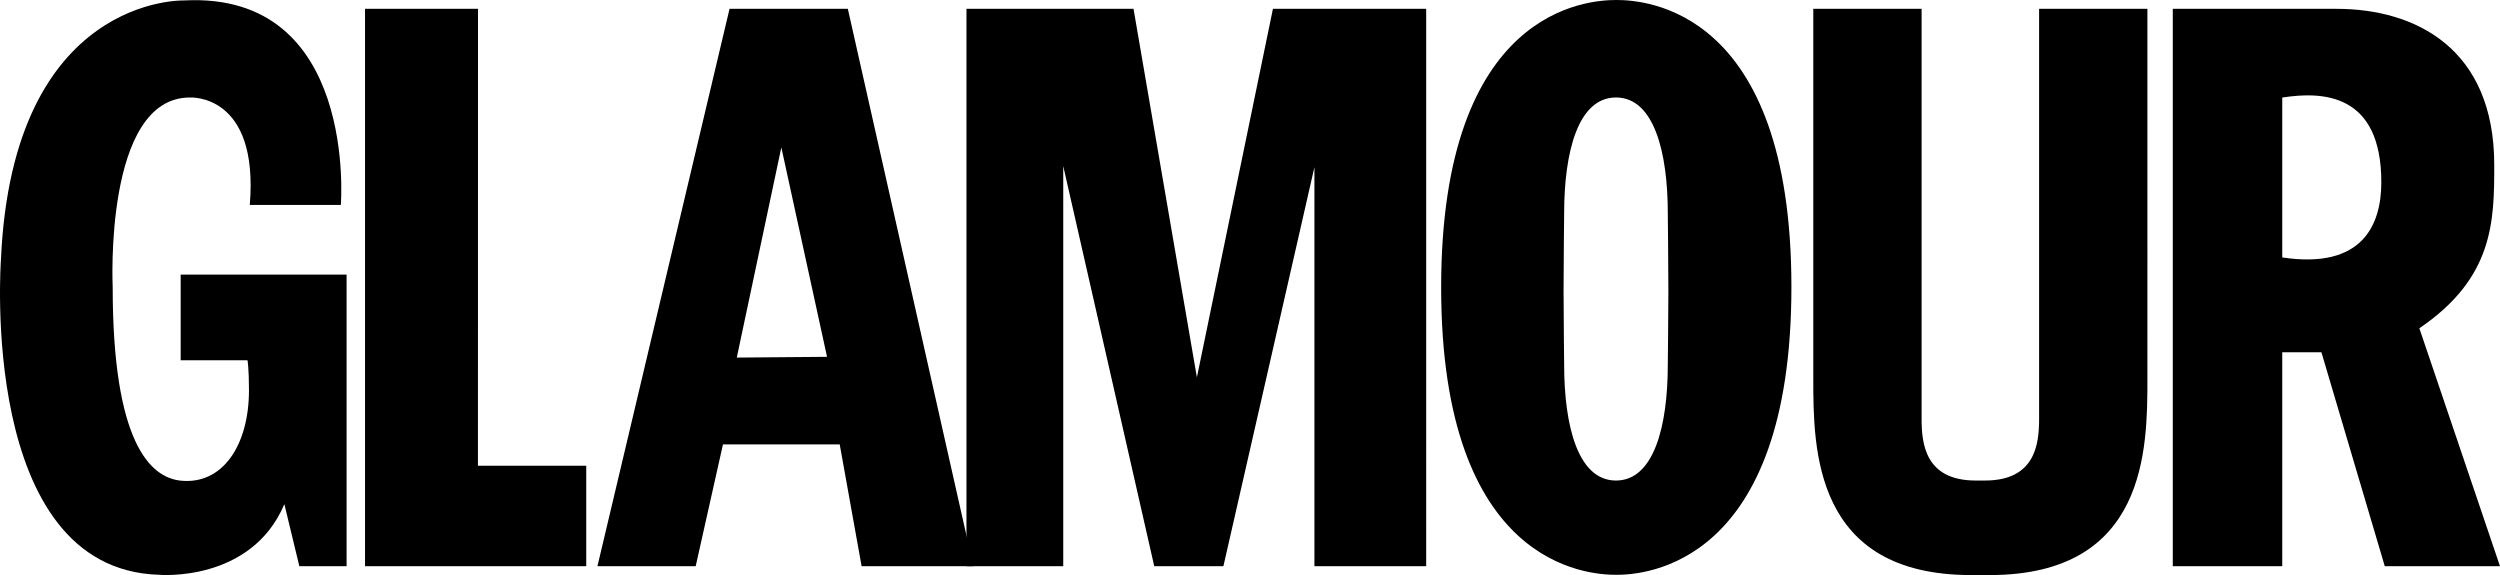 <?xml version="1.0" encoding="UTF-8"?> <svg xmlns="http://www.w3.org/2000/svg" width="538.958" height="123.975" viewBox="0 0 538.958 123.975"> <path d="M53.853 44.174h19.624S77.204-1.873 39.697.097c0 0-37.01-1.233-39.493 55.898 0 0-4.956 66.687 34.041 67.918 0 0 19.859 1.766 27.061-15.223l3.229 13.378H74.72l.001-62.873h-35.77v18.469h14.408s.317 1.783.317 6.453c0 11.93-5.732 20.442-14.725 19.502-6.604-.689-14.656-8.302-14.656-41.717 0 0-1.946-40.883 16.643-40.883 0 0 14.904-.976 12.915 23.155m49.196-42.271H78.695V122.07h47.689V100.4h-23.349l.014-98.497zm79.728-.002h-25.499L128.796 122.07h21.181l5.884-26.269h25.167l4.721 26.269h24.096L182.777 1.901zm-23.936 75.187l9.604-45.309 9.853 45.145-19.457.164z"></path> <path d="M208.353 122.07V1.903h36.016l13.662 79.453 16.393-79.453h33.038V122.07h-24.095V36.048l-19.625 86.022h-14.903l-19.622-86.268v86.268h-20.864zm177.845-60.21c0 60.148-31.704 62.063-37.753 62.063-6.048 0-37.756-1.815-37.756-61.962C310.689 1.814 342.38 0 348.445 0c6.049 0 37.753 1.712 37.753 61.86zm-48.995-15.812s-.124 11.793-.124 16.541.124 15.973.124 15.973c0 13.27 2.978 25.033 11.173 25.033 8.198 0 11.173-11.763 11.173-25.033 0 0 .124-11.226.124-15.973s-.124-16.541-.124-16.541c0-13.269-2.975-25.033-11.173-25.033-8.195.001-11.173 11.765-11.173 25.033zm91.713 77.927c33.945 0 34.029-27.209 34.029-42.354V1.9h-23.349v88.396c0 5.354-.763 13.299-11.675 13.299h-1.981c-10.913 0-11.674-7.945-11.674-13.299V1.9h-23.35v79.72c0 15.145.085 42.354 34.03 42.354h3.97zm92.655-53.206c16.028-10.875 16.146-23.048 16.146-35.214 0-25.084-16.922-33.651-34.032-33.651h-35.271V122.07h23.6V75.94h8.444l13.661 46.129h24.839l-17.387-51.3zm-29.557-15.268V21.028c8.566-1.333 21.358-1.05 21.358 18.251 0 9.148-3.999 18.829-21.358 16.222"></path> </svg> 